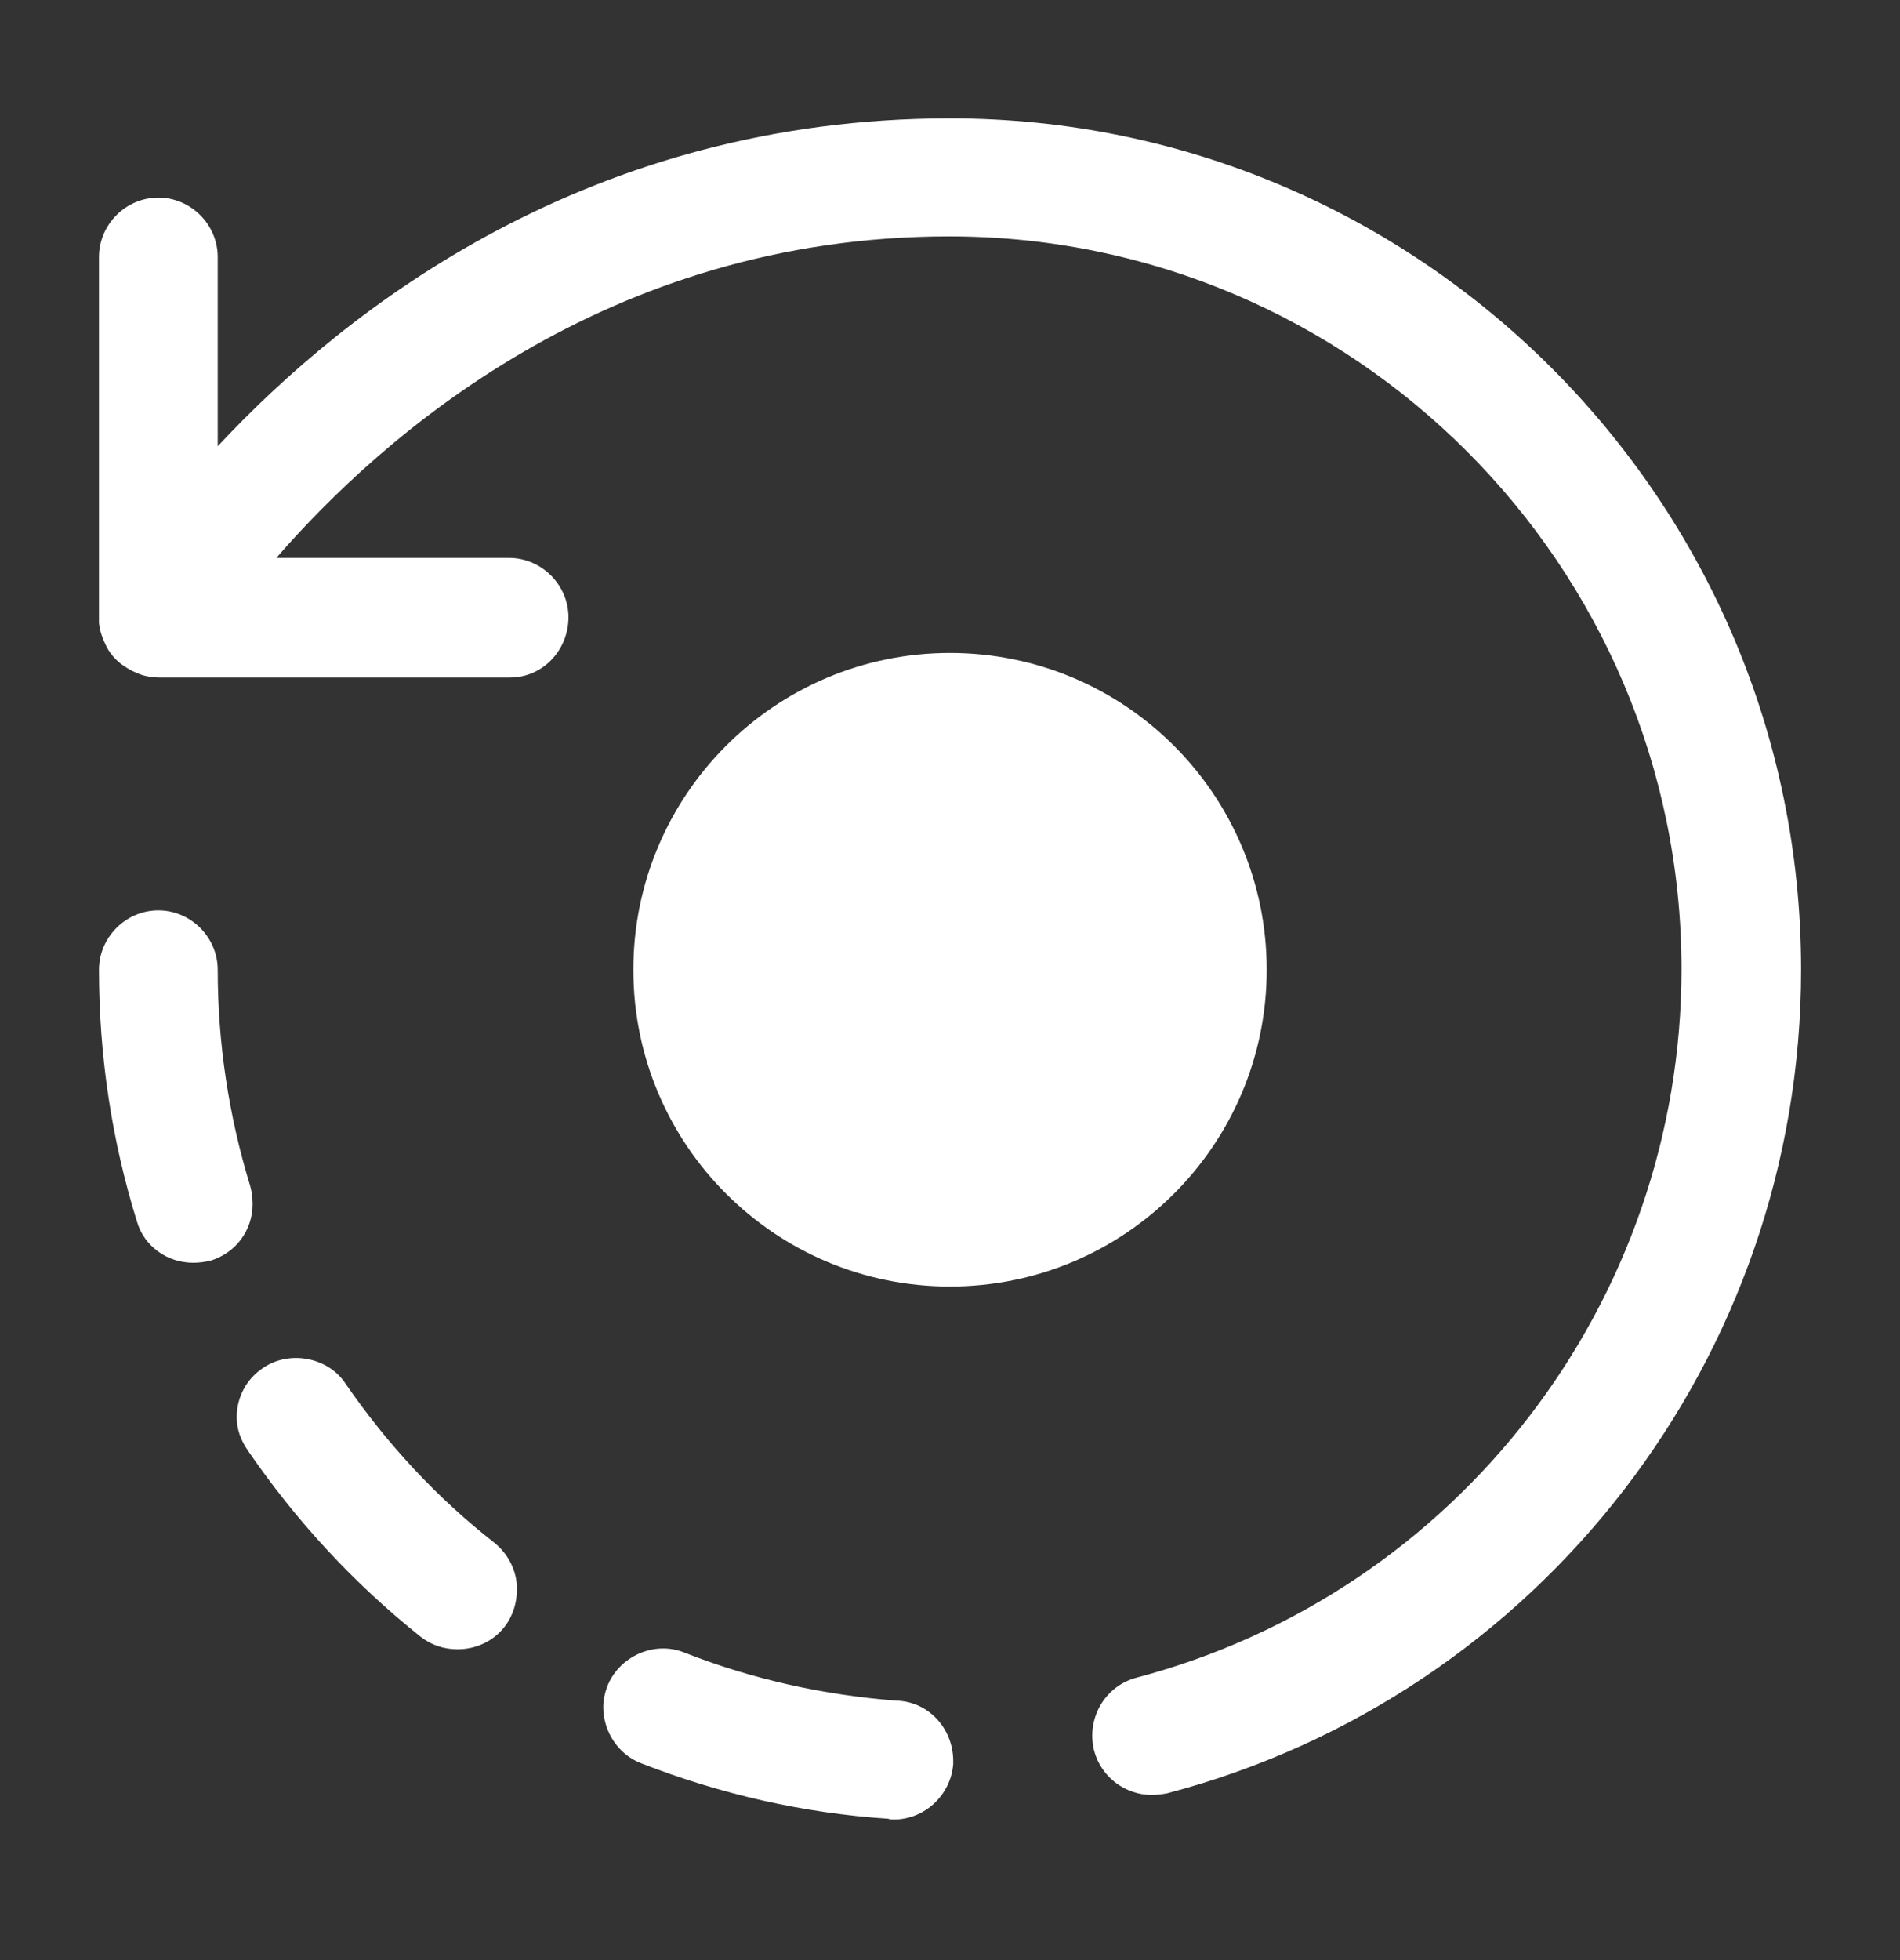<svg width="32" height="33" viewBox="0 0 32 33" fill="none" xmlns="http://www.w3.org/2000/svg">
<rect x="0" y="0" width="32" height="33" fill="#333333" stroke="none"/>
<path d="M19.4 30.22C18.96 30.22 18.547 29.927 18.427 29.473C18.294 28.94 18.6 28.393 19.134 28.247C24.547 26.82 28.32 21.913 28.32 16.313C28.32 9.513 22.787 3.98 15.987 3.98C10.214 3.98 6.427 7.353 4.654 9.393H8.574C9.12 9.393 9.574 9.847 9.574 10.393C9.574 10.94 9.147 11.407 8.587 11.407H2.68C2.587 11.407 2.494 11.393 2.4 11.367C2.28 11.327 2.174 11.273 2.08 11.207C1.96 11.127 1.867 11.02 1.8 10.9C1.734 10.767 1.68 10.633 1.667 10.487C1.667 10.447 1.667 10.42 1.667 10.38V4.327C1.667 3.78 2.12 3.327 2.667 3.327C3.214 3.327 3.667 3.78 3.667 4.327V7.513C5.84 5.18 9.934 1.993 16 1.993C23.907 1.993 30.334 8.42 30.334 16.327C30.334 22.833 25.947 28.54 19.654 30.193C19.574 30.207 19.48 30.22 19.4 30.22Z" fill="white"/>
<path d="M15.054 30.633C15.027 30.633 14.987 30.633 14.96 30.62C13.534 30.527 12.134 30.207 10.8 29.687C10.414 29.54 10.16 29.153 10.16 28.74C10.16 28.62 10.187 28.5 10.227 28.393C10.427 27.887 11.014 27.62 11.52 27.82C12.667 28.273 13.88 28.54 15.107 28.633H15.12C15.654 28.66 16.054 29.113 16.054 29.647C16.054 29.66 16.054 29.687 16.054 29.7C16.014 30.22 15.574 30.633 15.054 30.633ZM7.707 27.767C7.48 27.767 7.267 27.7 7.08 27.553C5.96 26.66 4.987 25.607 4.174 24.42C4.054 24.247 3.987 24.06 3.987 23.86C3.987 23.527 4.147 23.22 4.427 23.033C4.867 22.727 5.52 22.847 5.814 23.287C6.52 24.313 7.36 25.22 8.334 25.98C8.56 26.167 8.707 26.447 8.707 26.753C8.707 26.98 8.64 27.207 8.494 27.393C8.307 27.633 8.014 27.767 7.707 27.767ZM3.254 21.26C2.814 21.26 2.427 20.98 2.307 20.567C1.88 19.193 1.667 17.767 1.667 16.327C1.667 15.78 2.12 15.327 2.667 15.327C3.214 15.327 3.667 15.78 3.667 16.327C3.667 17.567 3.854 18.793 4.214 19.967C4.24 20.06 4.254 20.167 4.254 20.273C4.254 20.713 3.974 21.087 3.56 21.22C3.454 21.247 3.36 21.26 3.254 21.26Z" fill="white"/>
<path d="M16 21.66C18.946 21.66 21.334 19.272 21.334 16.327C21.334 13.381 18.946 10.993 16 10.993C13.055 10.993 10.667 13.381 10.667 16.327C10.667 19.272 13.055 21.66 16 21.66Z" fill="white"/>
</svg>
